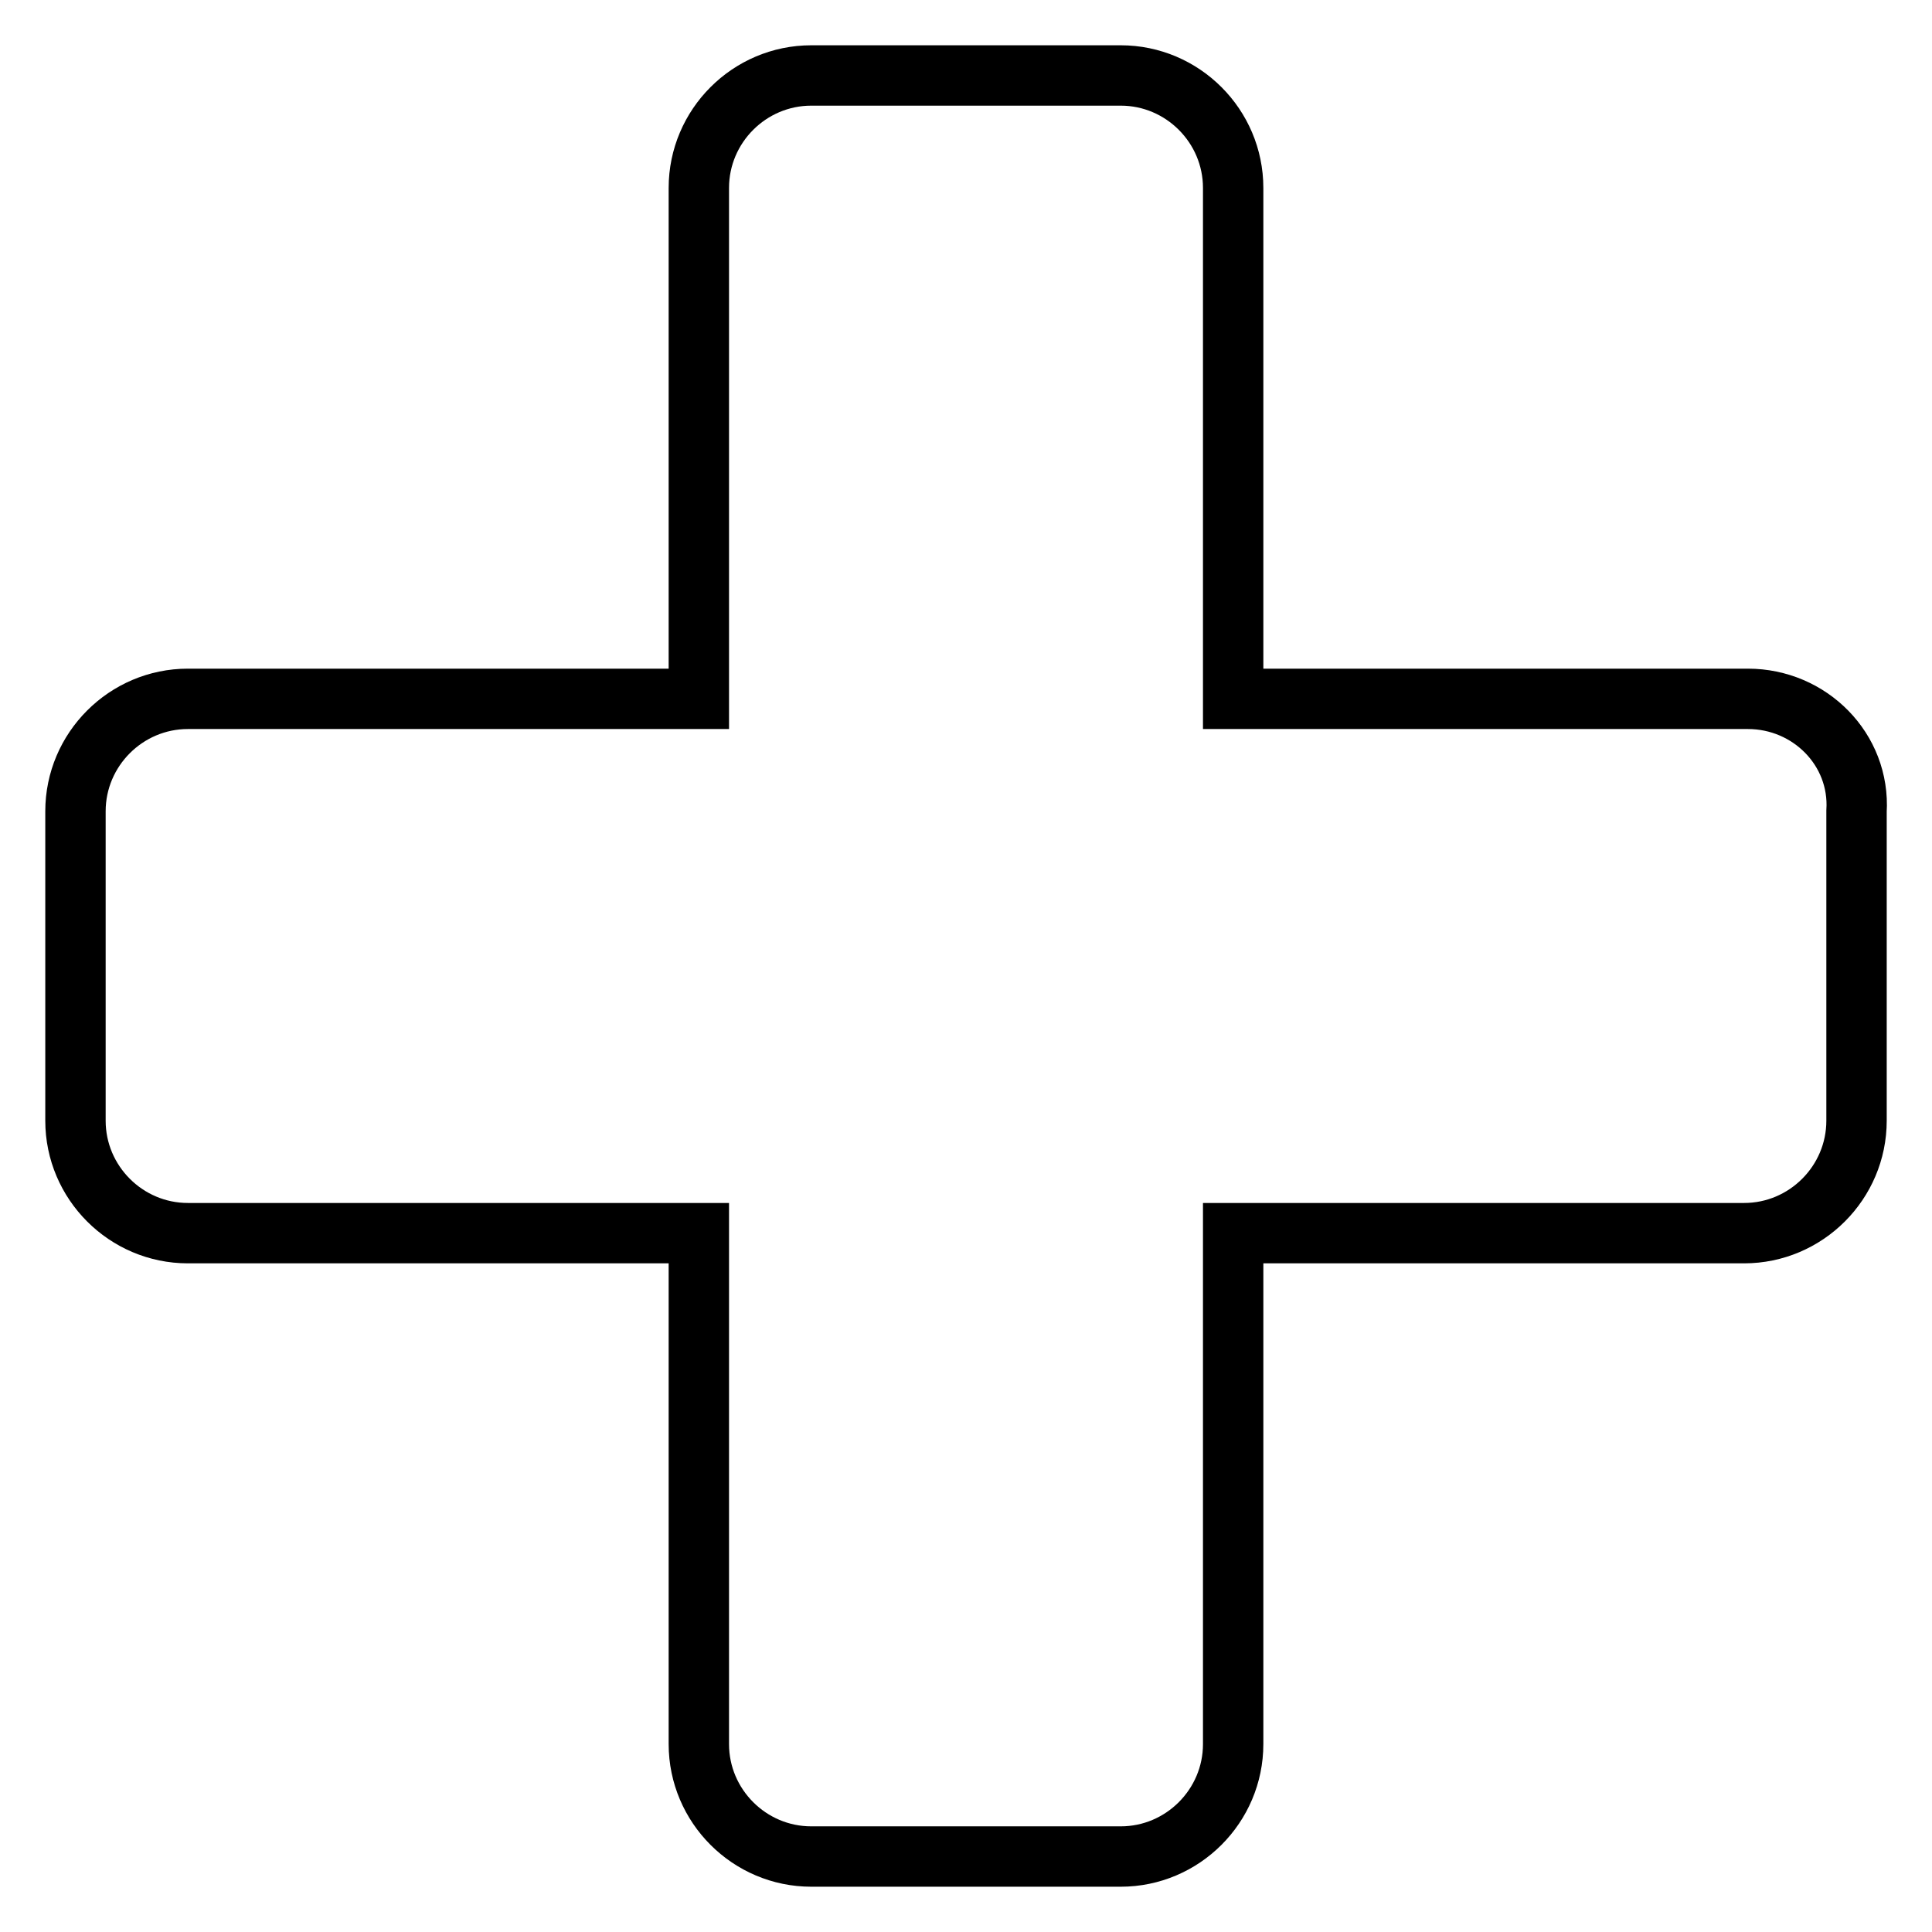 <?xml version="1.0" encoding="utf-8"?>
<!-- Svg Vector Icons : http://www.onlinewebfonts.com/icon -->
<!DOCTYPE svg PUBLIC "-//W3C//DTD SVG 1.1//EN" "http://www.w3.org/Graphics/SVG/1.1/DTD/svg11.dtd">
<svg version="1.1" xmlns="http://www.w3.org/2000/svg" xmlns:xlink="http://www.w3.org/1999/xlink" x="0px" y="0px" viewBox="0 0 256 256" enable-background="new 0 0 256 256" xml:space="preserve">
<g><g><path stroke-width="8" fill-opacity="0" stroke="#000000"  d="M231.6,92.6h-68.2V24.9c0-8.2-6.7-14.9-14.9-14.9h-41c-8.2,0-14.9,6.7-14.9,14.9v67.7H24.9c-8.2,0-14.9,6.7-14.9,14.9v41c0,8.2,6.7,14.9,14.9,14.9h67.7v67.7c0,8.2,6.7,14.9,14.9,14.9h41c8.2,0,14.9-6.7,14.9-14.9v-67.7h67.7c8.2,0,14.9-6.7,14.9-14.9v-41C246.5,99.3,239.8,92.6,231.6,92.6z"/></g></g>
</svg>